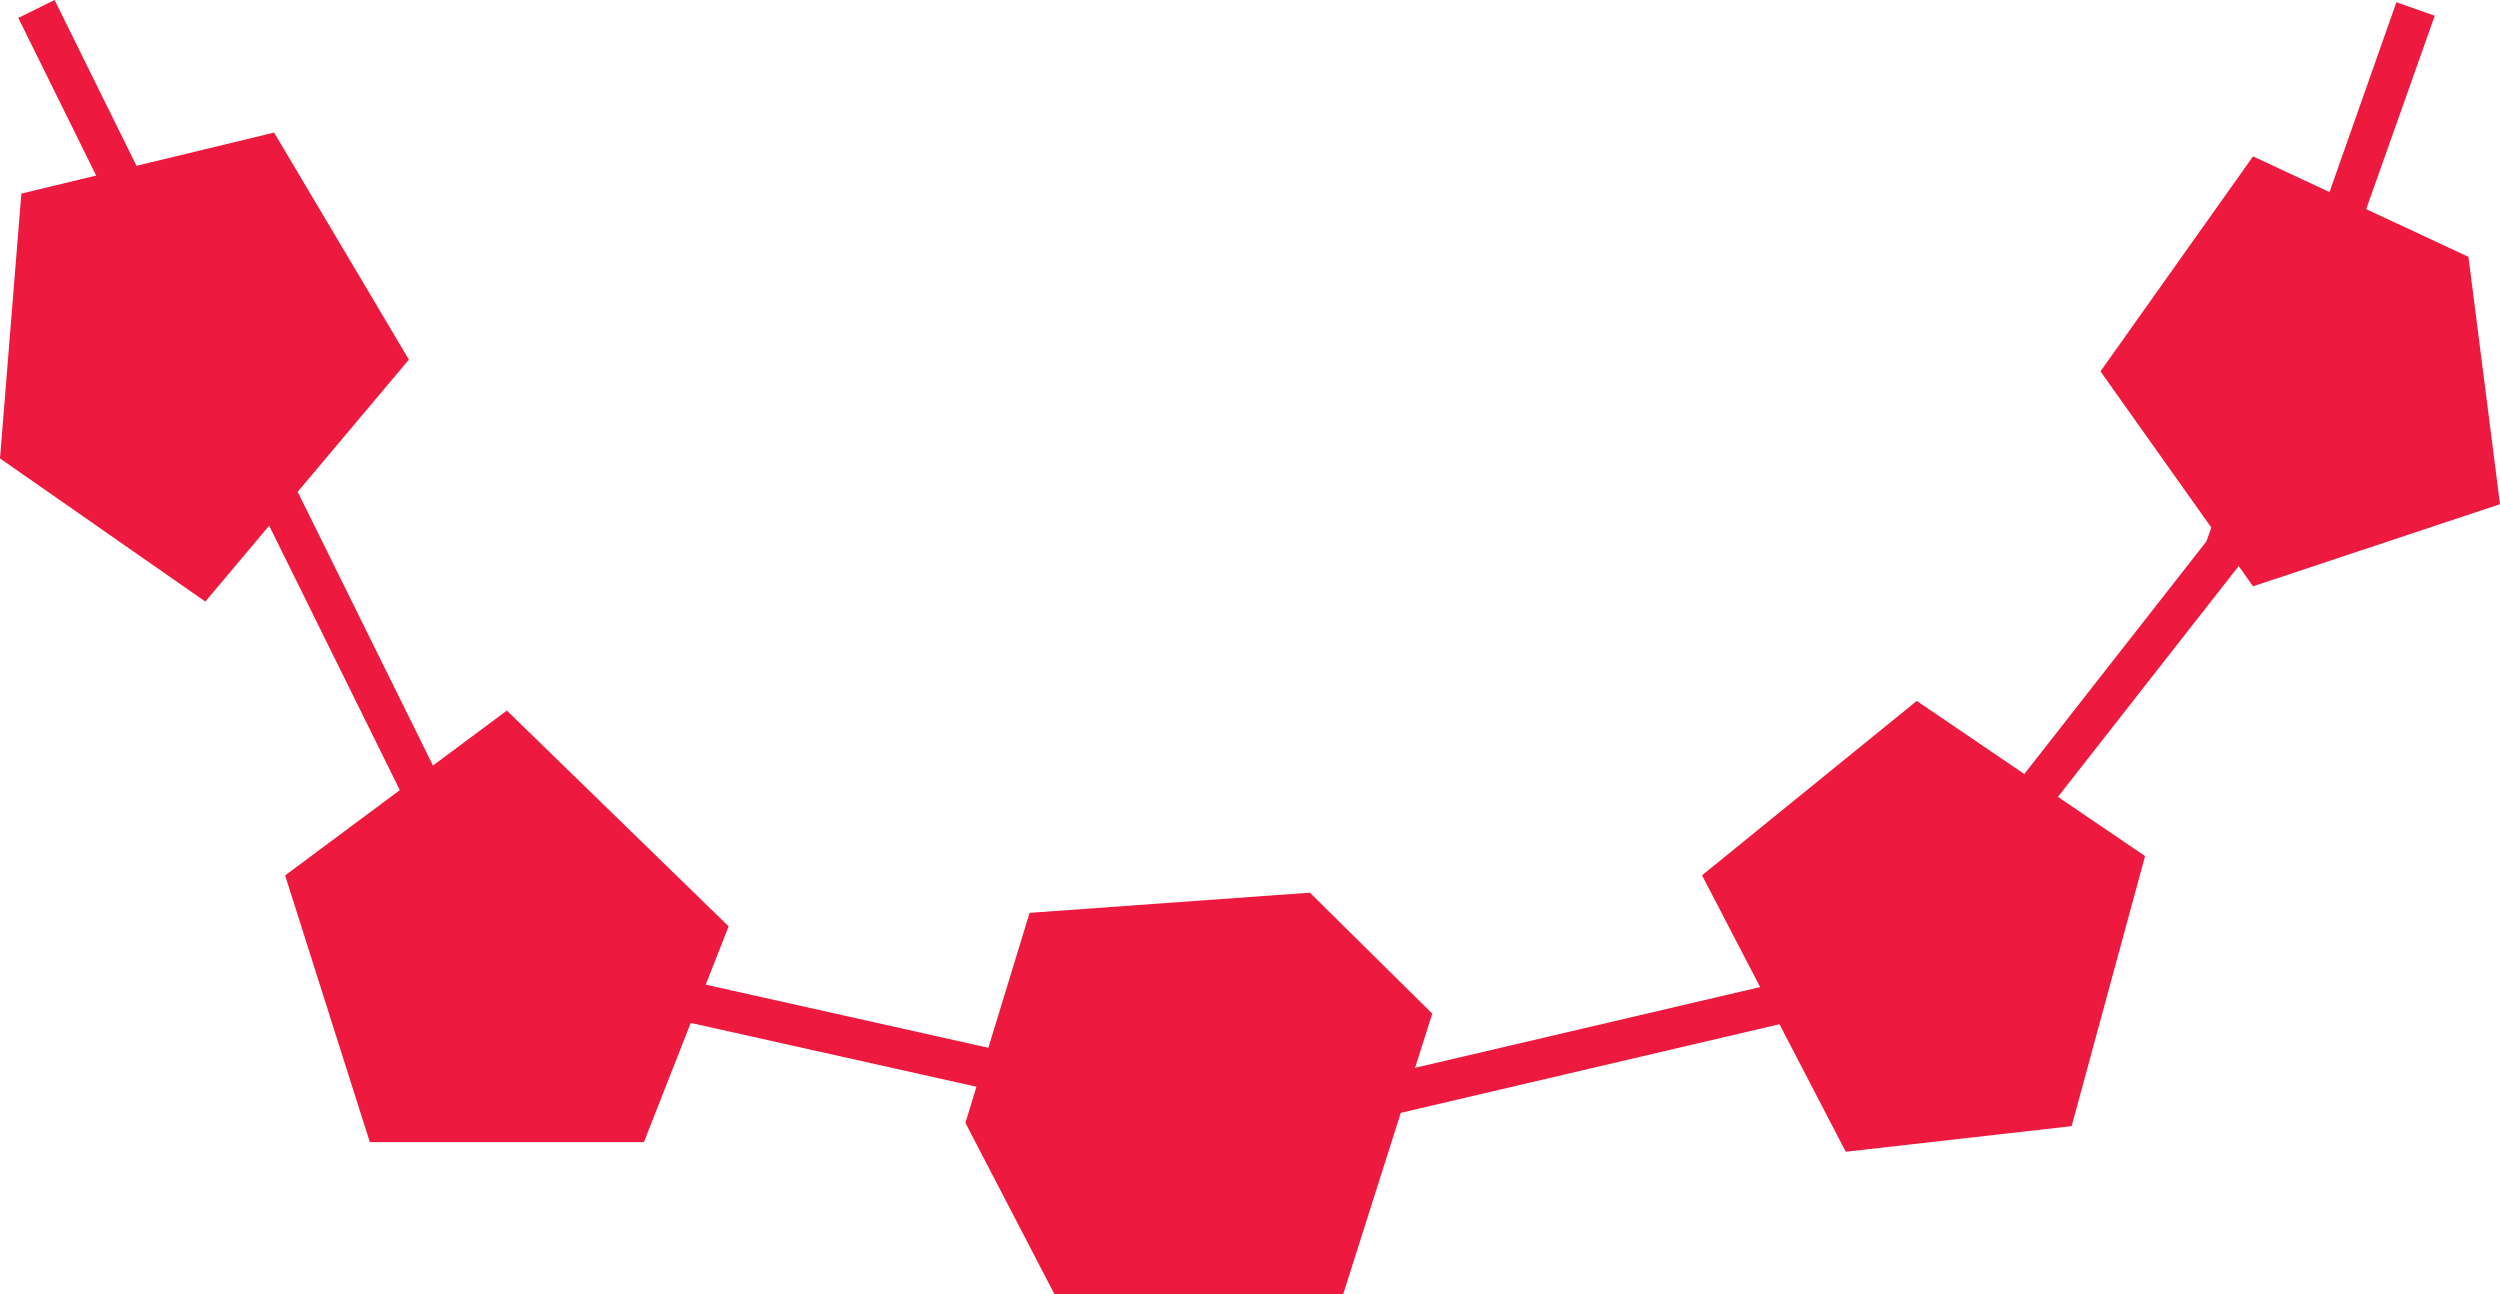 <svg viewBox="0 0 213.07 110.32" xmlns="http://www.w3.org/2000/svg" data-name="Layer 1" id="Layer_1">
  <defs>
    <style>
      .cls-1 {
        fill: #ed193f;
      }
    </style>
  </defs>
  <polygon points="34.85 30.65 23.36 11.3 1.82 16.5 0 39.07 17.5 51.27 34.85 30.65" class="cls-1"></polygon>
  <polygon points="43.2 60.56 24.3 74.61 31.52 97.34 54.88 97.34 62.1 78.95 43.2 60.56" class="cls-1"></polygon>
  <polygon points="111.64 76.08 87.75 77.8 82.28 95.7 89.88 110.32 114.47 110.32 122.07 86.39 111.64 76.08" class="cls-1"></polygon>
  <polygon points="192.02 49.97 179.02 31.65 192.02 13.33 210.38 21.89 213.07 42.97 192.02 49.97" class="cls-1"></polygon>
  <polygon points="145.06 74.6 163.36 59.74 182.82 72.96 176.56 95.98 157.31 98.16 145.06 74.6" class="cls-1"></polygon>
  <polygon points="106.58 97.84 106.2 97.75 42.02 83.42 1.56 1.53 4.65 0 44.39 80.4 106.57 94.29 160.17 81.75 188.05 46.14 204.24 .19 207.51 1.34 190.95 48.05 162.14 84.84 106.58 97.84" class="cls-1"></polygon>
</svg>